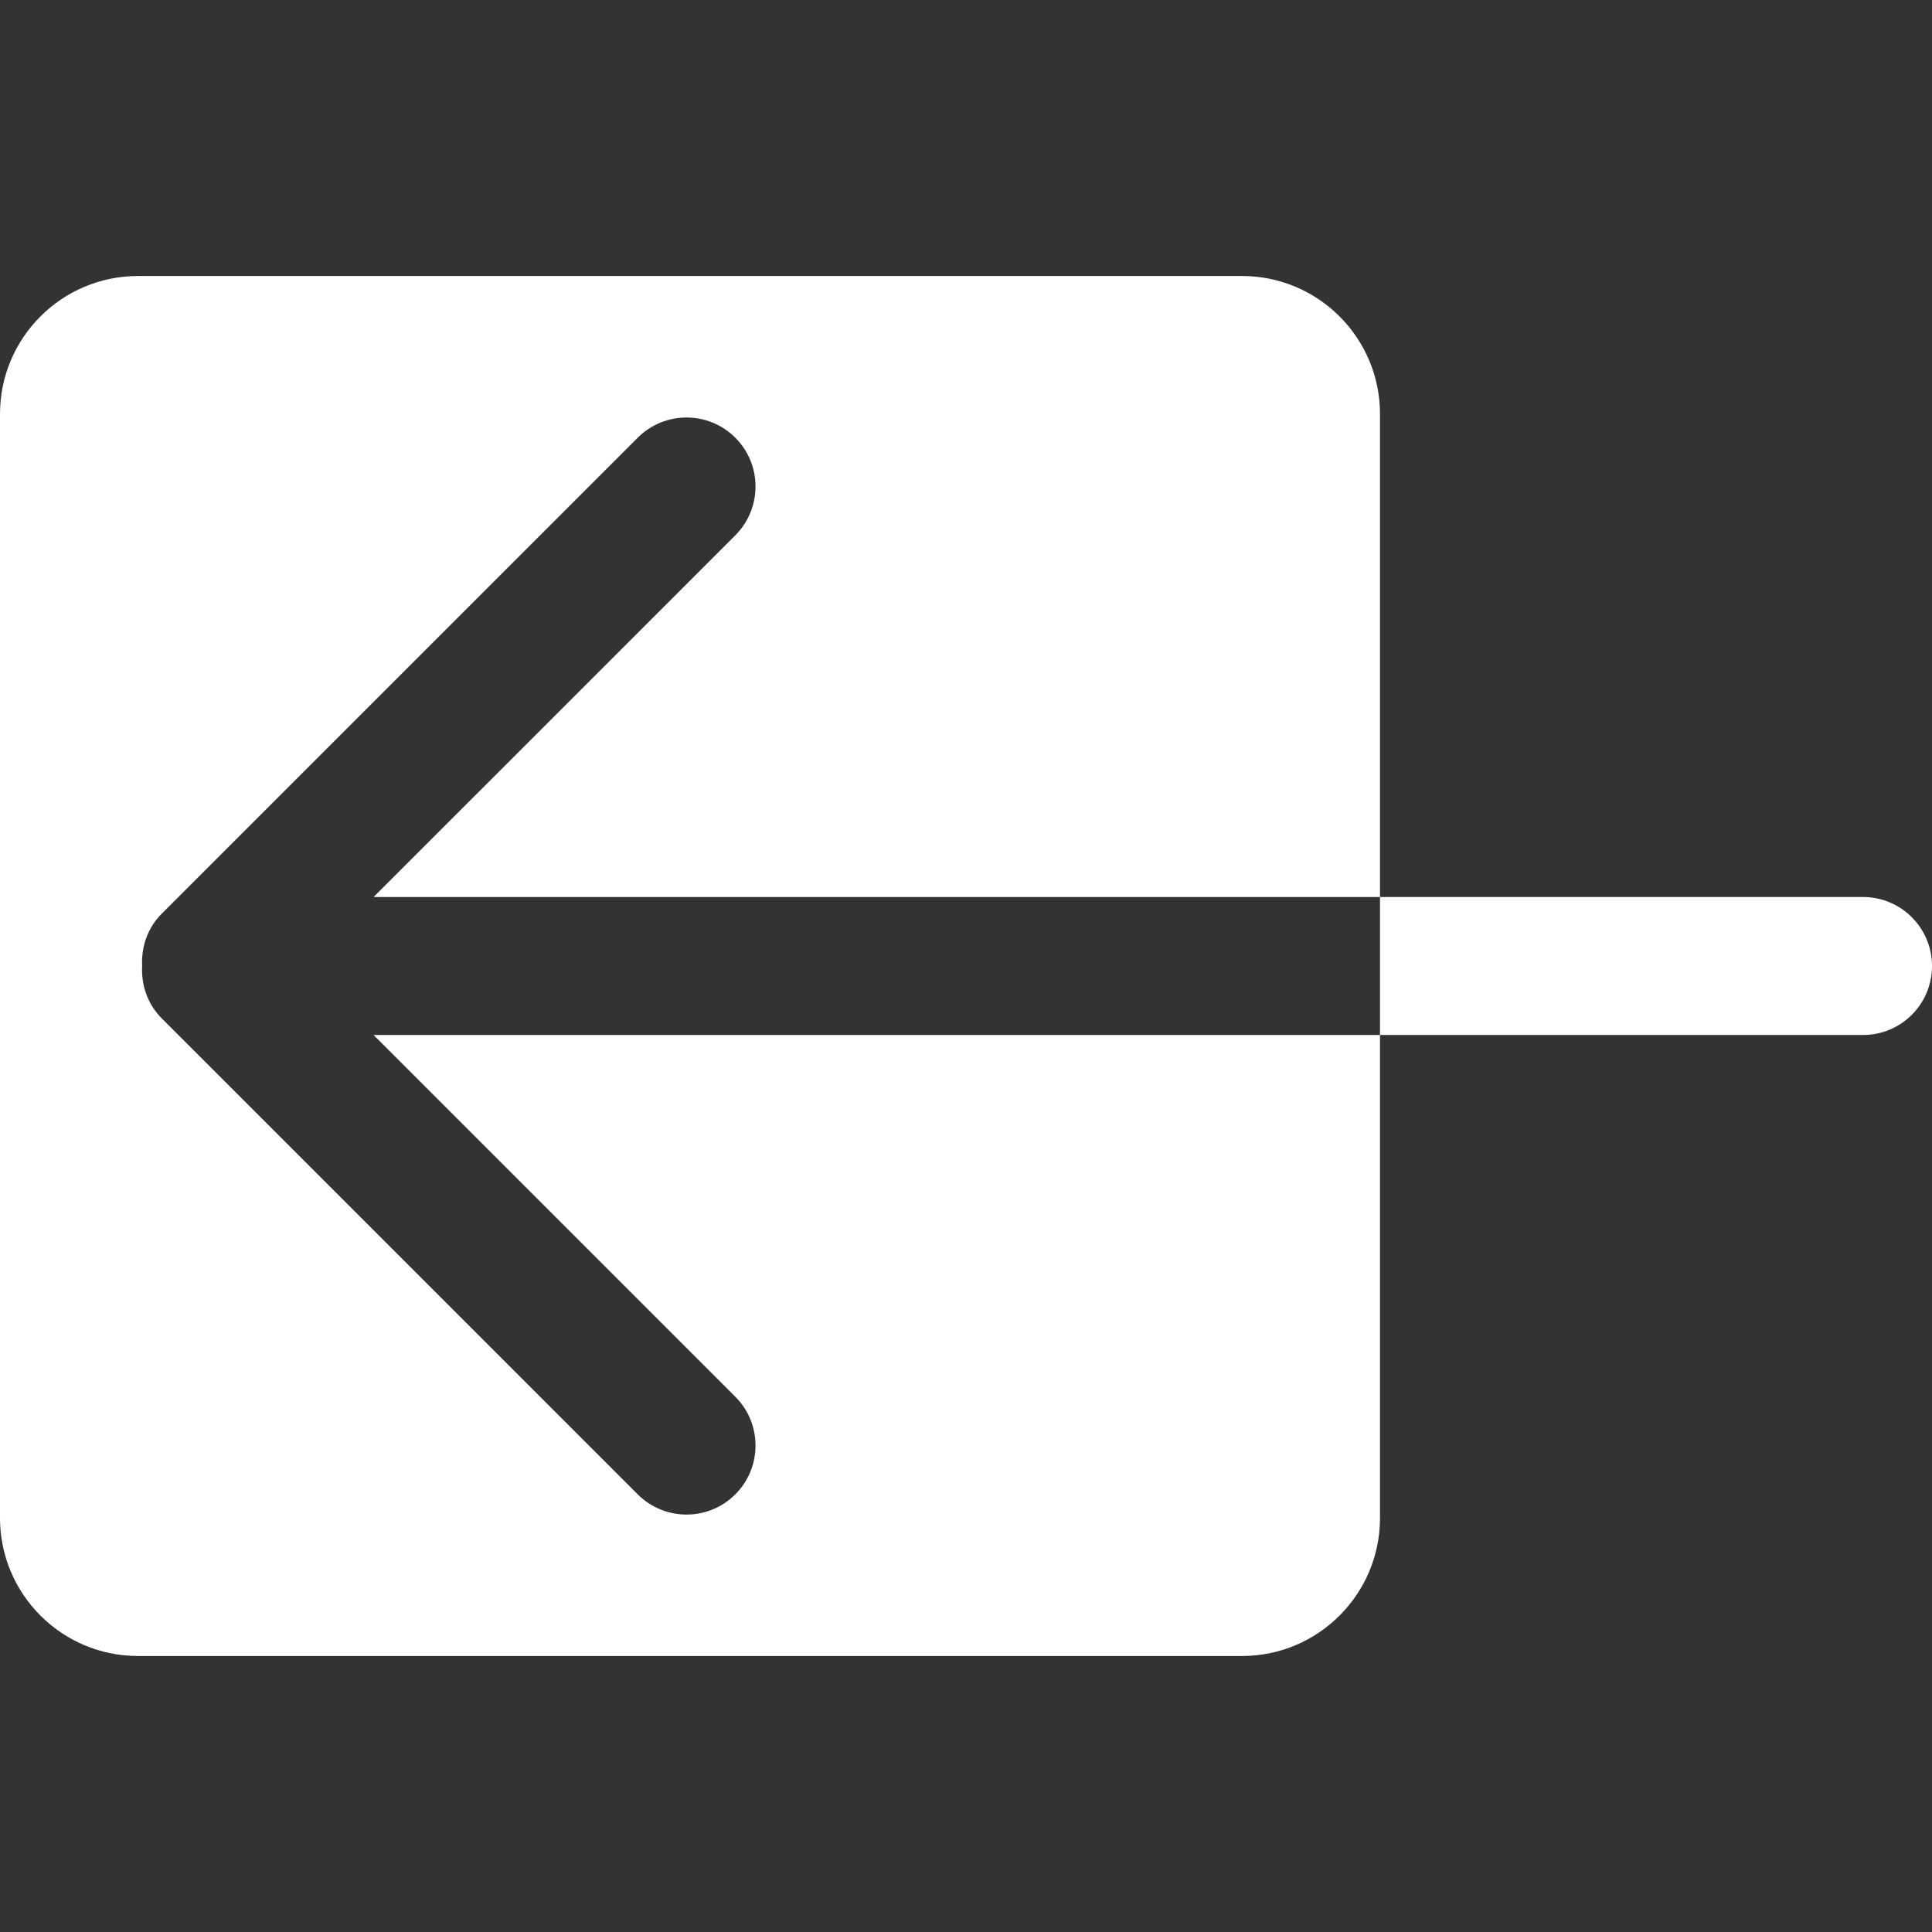 <?xml version="1.0" encoding="UTF-8" standalone="no"?>
<!-- Uploaded to: SVG Repo, www.svgrepo.com, Generator: SVG Repo Mixer Tools -->
<svg width="800px" height="800px" viewBox="0 -4 28 28" version="1.1" xmlns="http://www.w3.org/2000/svg" xmlns:xlink="http://www.w3.org/1999/xlink" xmlns:sketch="http://www.bohemiancoding.com/sketch/ns">

    <rect x="0" y="-4" width="28" height="28" fill="#333333" stroke="none"/>

    <title>arrow-left</title>
    <desc>Created with Sketch Beta.</desc>
    <defs>

</defs>
    <g id="Page-1" stroke="none" stroke-width="1" fill="none" fill-rule="evenodd" sketch:type="MSPage">
        <g id="Icon-Set-Filled" sketch:type="MSLayerGroup" transform="translate(-416, -939)" fill="#fff">
            <path d="M443,948 L436,948 L436,950 L443,950 C443.553,950 444,949.553 444,949 C444,948.448 443.553,948 443,948 L443,948 Z M426.657,955.243 C427.047,955.633 427.047,956.267 426.657,956.657 C426.267,957.048 425.633,957.048 425.242,956.657 L418.343,949.758 C418.135,949.549 418.046,949.272 418.06,949 C418.046,948.728 418.135,948.451 418.343,948.243 L425.242,941.344 C425.633,940.953 426.267,940.953 426.657,941.344 C427.047,941.733 427.047,942.367 426.657,942.758 L421.414,948 L436,948 L436,941 C436,939.896 435.104,939 434,939 L418,939 C416.896,939 416,939.896 416,941 L416,957 C416,958.104 416.896,959 418,959 L434,959 C435.104,959 436,958.104 436,957 L436,950 L421.414,950 L426.657,955.243 L426.657,955.243 Z" id="arrow-left" sketch:type="MSShapeGroup">

</path>
        </g>
    </g>
</svg>